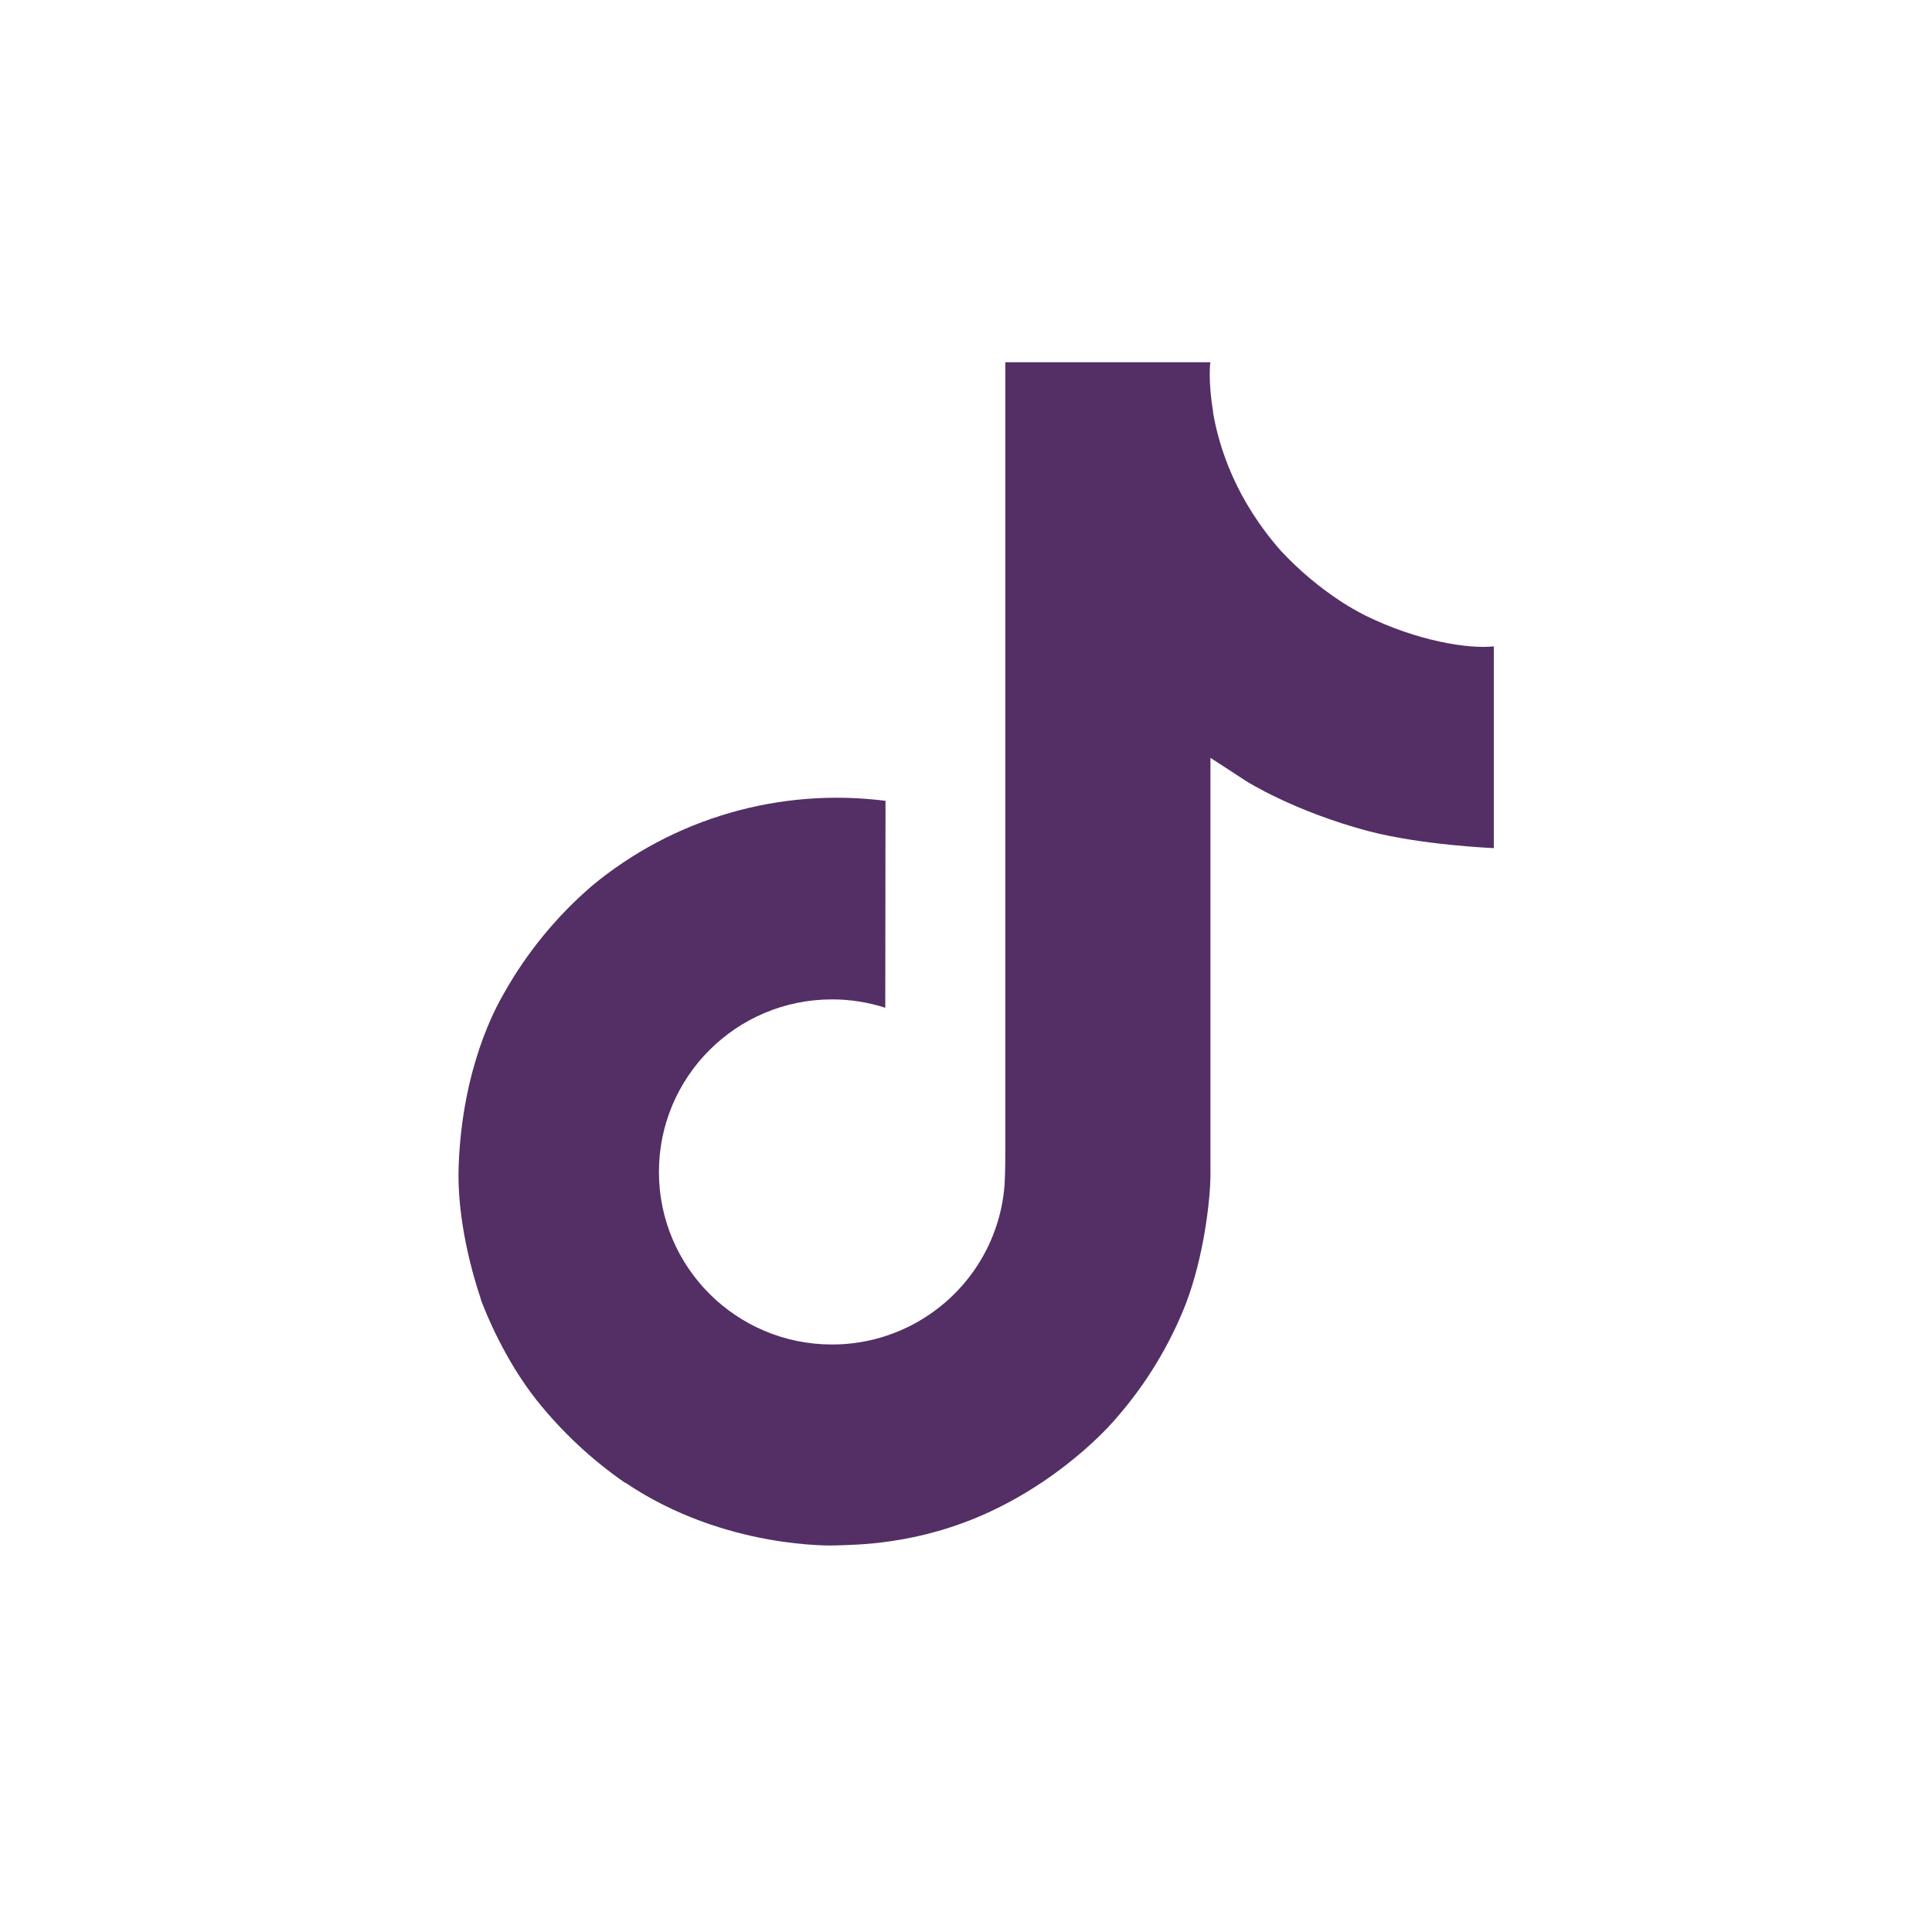 <svg width="80" height="80" viewBox="0 0 80 80" fill="none" xmlns="http://www.w3.org/2000/svg">
<path d="M56.517 25.478C56.183 25.308 55.858 25.12 55.543 24.917C54.627 24.317 53.787 23.611 53.042 22.812C51.177 20.698 50.48 18.554 50.224 17.053H50.234C50.02 15.806 50.108 15 50.122 15H41.627V47.537C41.627 47.974 41.627 48.406 41.608 48.833C41.608 48.886 41.603 48.935 41.6 48.992C41.6 49.015 41.6 49.04 41.595 49.064C41.595 49.071 41.595 49.077 41.595 49.083C41.505 50.25 41.127 51.378 40.494 52.367C39.862 53.356 38.993 54.175 37.965 54.754C36.894 55.357 35.683 55.674 34.45 55.672C30.493 55.672 27.285 52.475 27.285 48.528C27.285 44.58 30.493 41.383 34.45 41.383C35.2 41.382 35.944 41.499 36.657 41.729L36.667 33.161C34.505 32.884 32.307 33.055 30.215 33.661C28.122 34.267 26.179 35.297 24.508 36.684C23.044 37.945 21.812 39.448 20.87 41.127C20.512 41.74 19.159 44.201 18.995 48.195C18.892 50.462 19.579 52.81 19.907 53.781V53.801C20.113 54.373 20.911 56.324 22.213 57.968C23.262 59.287 24.502 60.446 25.893 61.407V61.386L25.913 61.407C30.026 64.175 34.586 63.993 34.586 63.993C35.375 63.961 38.019 63.993 41.022 62.583C44.352 61.021 46.248 58.693 46.248 58.693C47.459 57.301 48.423 55.716 49.096 54.005C49.865 52.003 50.122 49.602 50.122 48.643V31.381C50.225 31.442 51.597 32.342 51.597 32.342C51.597 32.342 53.575 33.597 56.66 34.414C58.873 34.996 61.855 35.119 61.855 35.119V26.765C60.81 26.878 58.689 26.551 56.517 25.478Z" fill="#532F65"/>
</svg>
